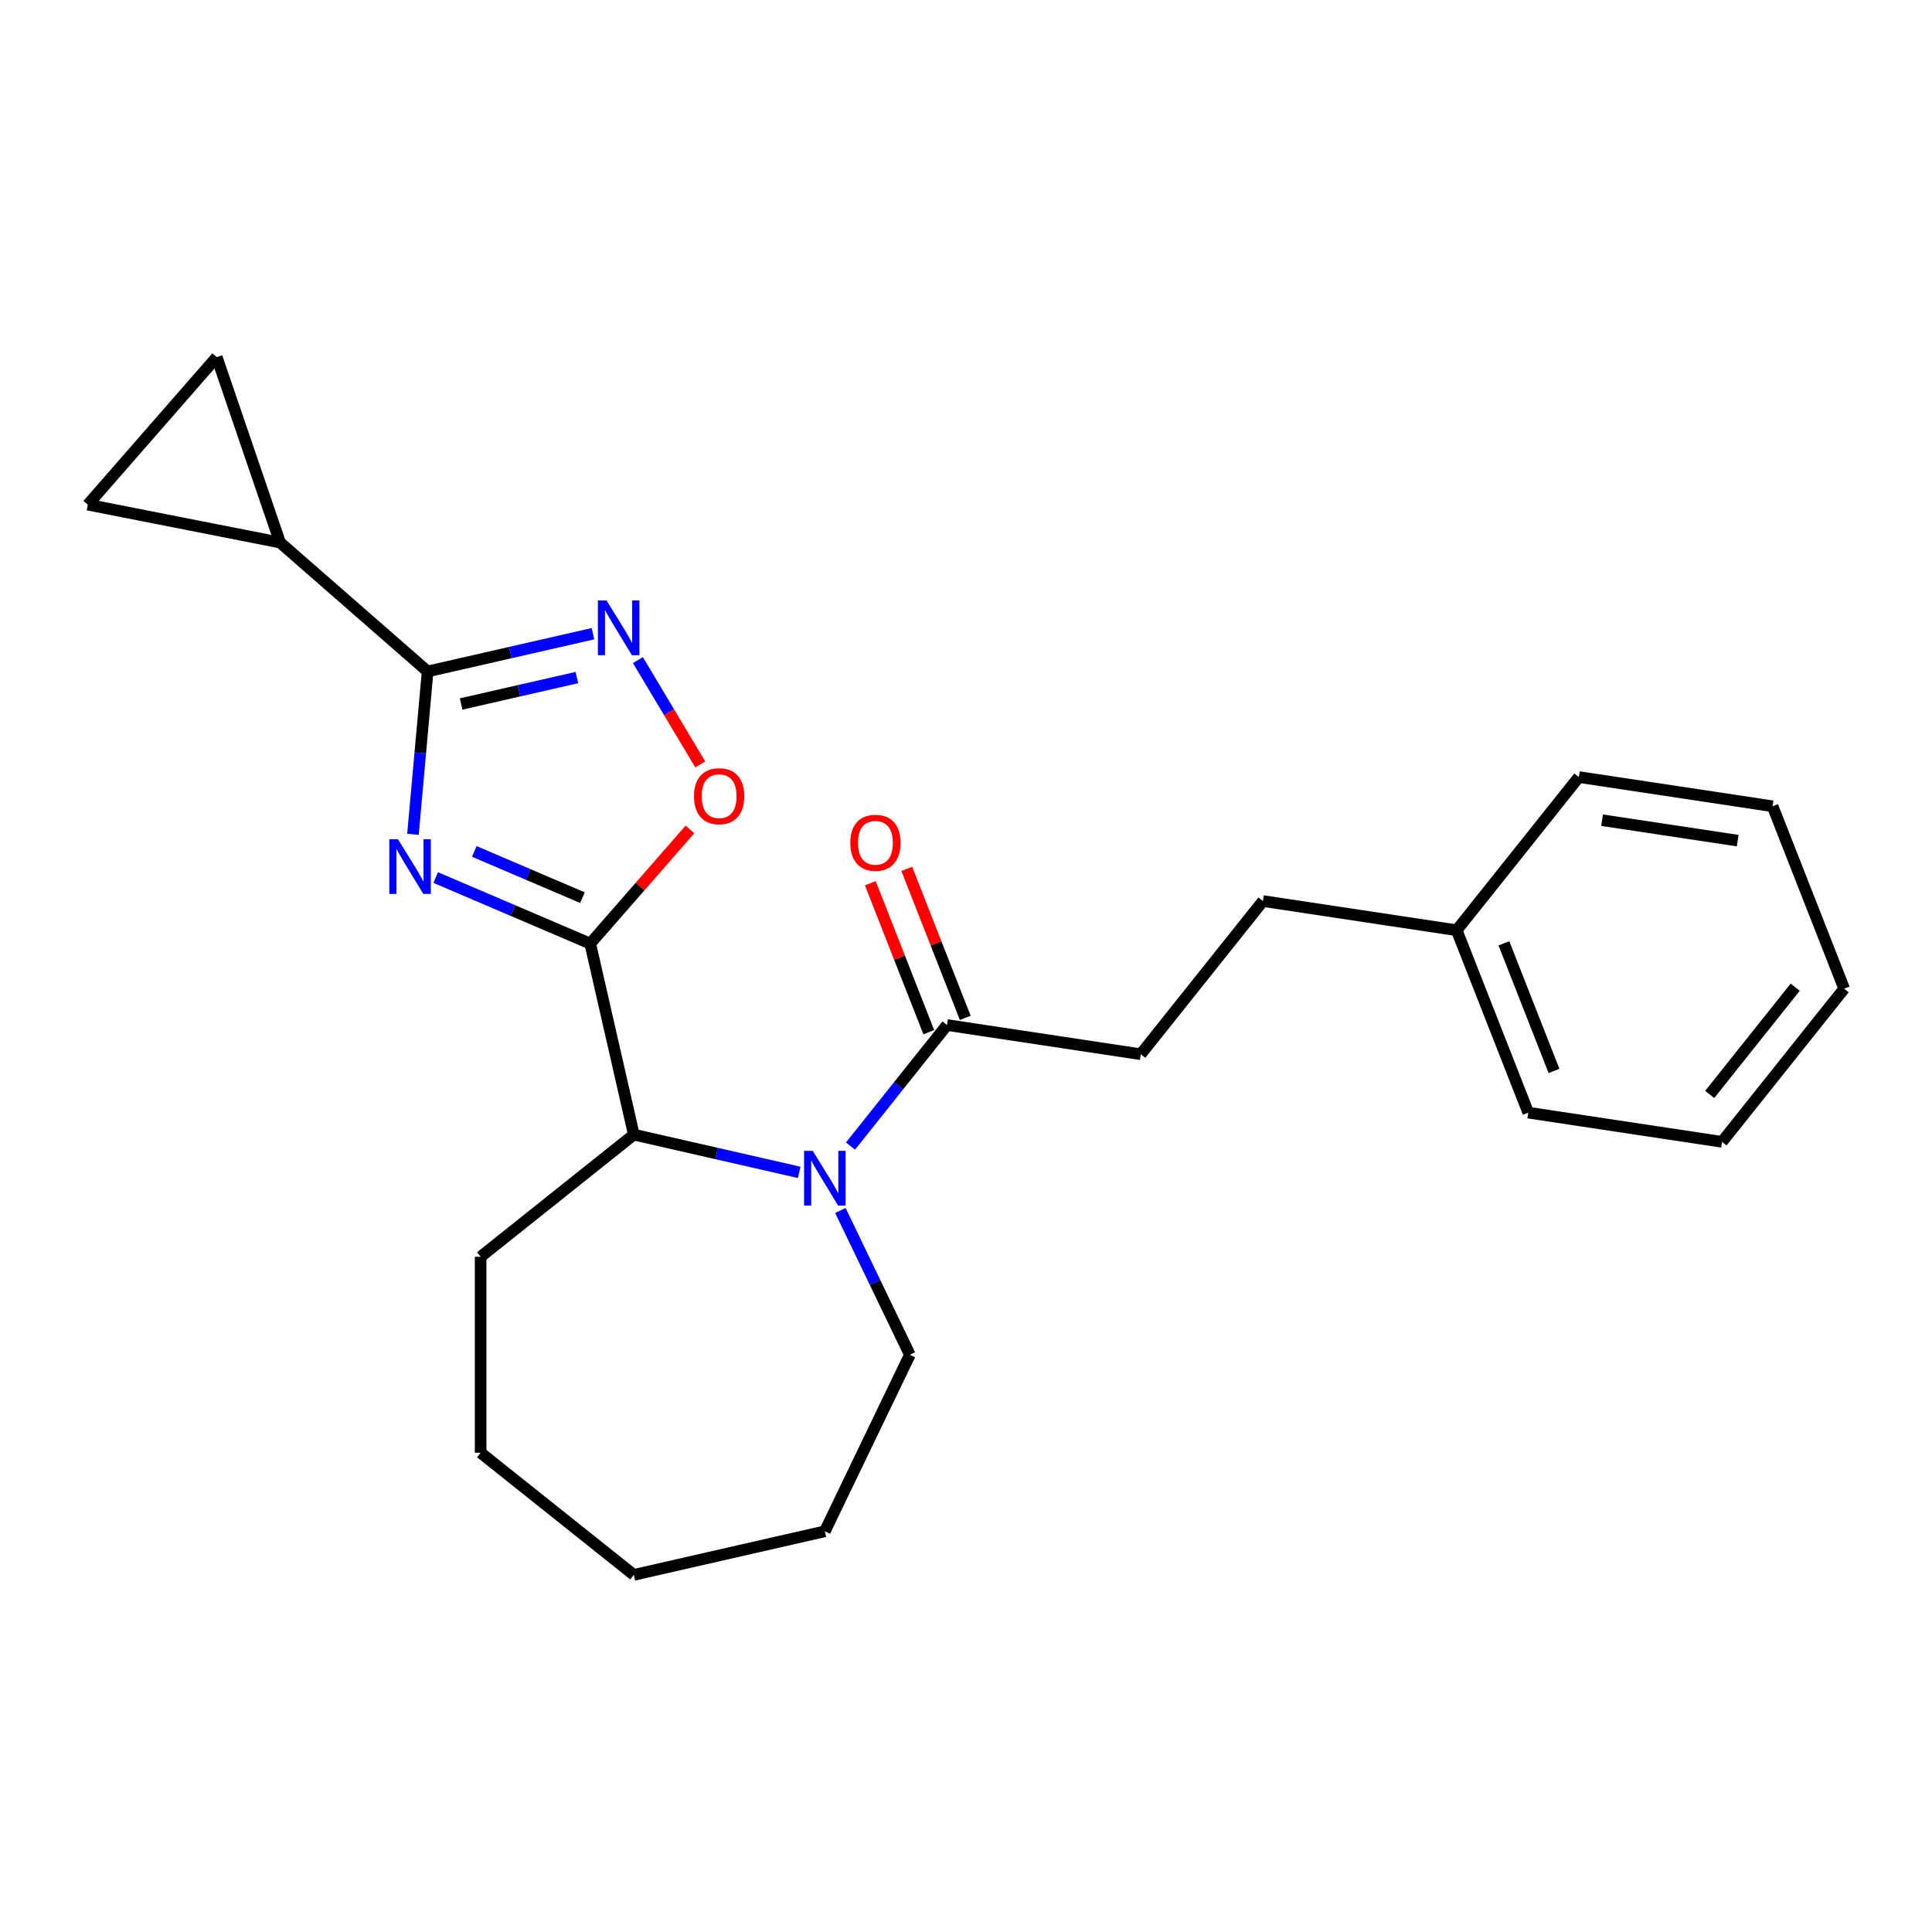 <?xml version='1.0' encoding='iso-8859-1'?>
<svg version='1.1' baseProfile='full'
              xmlns='http://www.w3.org/2000/svg'
                      xmlns:rdkit='http://www.rdkit.org/xml'
                      xmlns:xlink='http://www.w3.org/1999/xlink'
                  xml:space='preserve'
width='1000px' height='1000px' viewBox='0 0 1000 1000'>
<!-- END OF HEADER -->
<rect style='opacity:1.0;fill:#FFFFFF;stroke:none' width='1000' height='1000' x='0' y='0'> </rect>
<path class='bond-0' d='M 225.519,454.22 L 265.509,471.313' style='fill:none;fill-rule:evenodd;stroke:#0000FF;stroke-width:6px;stroke-linecap:butt;stroke-linejoin:miter;stroke-opacity:1' />
<path class='bond-0' d='M 265.509,471.313 L 305.5,488.406' style='fill:none;fill-rule:evenodd;stroke:#000000;stroke-width:6px;stroke-linecap:butt;stroke-linejoin:miter;stroke-opacity:1' />
<path class='bond-0' d='M 245.488,440.697 L 273.481,452.662' style='fill:none;fill-rule:evenodd;stroke:#0000FF;stroke-width:6px;stroke-linecap:butt;stroke-linejoin:miter;stroke-opacity:1' />
<path class='bond-0' d='M 273.481,452.662 L 301.474,464.627' style='fill:none;fill-rule:evenodd;stroke:#000000;stroke-width:6px;stroke-linecap:butt;stroke-linejoin:miter;stroke-opacity:1' />
<path class='bond-1' d='M 213.746,431.851 L 217.54,389.694' style='fill:none;fill-rule:evenodd;stroke:#0000FF;stroke-width:6px;stroke-linecap:butt;stroke-linejoin:miter;stroke-opacity:1' />
<path class='bond-1' d='M 217.54,389.694 L 221.335,347.537' style='fill:none;fill-rule:evenodd;stroke:#000000;stroke-width:6px;stroke-linecap:butt;stroke-linejoin:miter;stroke-opacity:1' />
<path class='bond-2' d='M 305.5,488.406 L 331.308,458.866' style='fill:none;fill-rule:evenodd;stroke:#000000;stroke-width:6px;stroke-linecap:butt;stroke-linejoin:miter;stroke-opacity:1' />
<path class='bond-2' d='M 331.308,458.866 L 357.115,429.327' style='fill:none;fill-rule:evenodd;stroke:#FF0000;stroke-width:6px;stroke-linecap:butt;stroke-linejoin:miter;stroke-opacity:1' />
<path class='bond-3' d='M 305.5,488.406 L 328.067,587.28' style='fill:none;fill-rule:evenodd;stroke:#000000;stroke-width:6px;stroke-linecap:butt;stroke-linejoin:miter;stroke-opacity:1' />
<path class='bond-4' d='M 221.335,347.537 L 264.134,337.769' style='fill:none;fill-rule:evenodd;stroke:#000000;stroke-width:6px;stroke-linecap:butt;stroke-linejoin:miter;stroke-opacity:1' />
<path class='bond-4' d='M 264.134,337.769 L 306.934,328' style='fill:none;fill-rule:evenodd;stroke:#0000FF;stroke-width:6px;stroke-linecap:butt;stroke-linejoin:miter;stroke-opacity:1' />
<path class='bond-4' d='M 238.688,364.382 L 268.648,357.543' style='fill:none;fill-rule:evenodd;stroke:#000000;stroke-width:6px;stroke-linecap:butt;stroke-linejoin:miter;stroke-opacity:1' />
<path class='bond-4' d='M 268.648,357.543 L 298.607,350.705' style='fill:none;fill-rule:evenodd;stroke:#0000FF;stroke-width:6px;stroke-linecap:butt;stroke-linejoin:miter;stroke-opacity:1' />
<path class='bond-5' d='M 221.335,347.537 L 144.96,280.811' style='fill:none;fill-rule:evenodd;stroke:#000000;stroke-width:6px;stroke-linecap:butt;stroke-linejoin:miter;stroke-opacity:1' />
<path class='bond-6' d='M 413.666,606.818 L 370.867,597.049' style='fill:none;fill-rule:evenodd;stroke:#0000FF;stroke-width:6px;stroke-linecap:butt;stroke-linejoin:miter;stroke-opacity:1' />
<path class='bond-6' d='M 370.867,597.049 L 328.067,587.28' style='fill:none;fill-rule:evenodd;stroke:#000000;stroke-width:6px;stroke-linecap:butt;stroke-linejoin:miter;stroke-opacity:1' />
<path class='bond-7' d='M 440.217,593.201 L 465.196,561.879' style='fill:none;fill-rule:evenodd;stroke:#0000FF;stroke-width:6px;stroke-linecap:butt;stroke-linejoin:miter;stroke-opacity:1' />
<path class='bond-7' d='M 465.196,561.879 L 490.174,530.557' style='fill:none;fill-rule:evenodd;stroke:#000000;stroke-width:6px;stroke-linecap:butt;stroke-linejoin:miter;stroke-opacity:1' />
<path class='bond-8' d='M 434.982,626.543 L 452.963,663.883' style='fill:none;fill-rule:evenodd;stroke:#0000FF;stroke-width:6px;stroke-linecap:butt;stroke-linejoin:miter;stroke-opacity:1' />
<path class='bond-8' d='M 452.963,663.883 L 470.945,701.222' style='fill:none;fill-rule:evenodd;stroke:#000000;stroke-width:6px;stroke-linecap:butt;stroke-linejoin:miter;stroke-opacity:1' />
<path class='bond-9' d='M 330.184,341.665 L 346.315,368.664' style='fill:none;fill-rule:evenodd;stroke:#0000FF;stroke-width:6px;stroke-linecap:butt;stroke-linejoin:miter;stroke-opacity:1' />
<path class='bond-9' d='M 346.315,368.664 L 362.446,395.662' style='fill:none;fill-rule:evenodd;stroke:#FF0000;stroke-width:6px;stroke-linecap:butt;stroke-linejoin:miter;stroke-opacity:1' />
<path class='bond-10' d='M 328.067,587.28 L 248.776,650.513' style='fill:none;fill-rule:evenodd;stroke:#000000;stroke-width:6px;stroke-linecap:butt;stroke-linejoin:miter;stroke-opacity:1' />
<path class='bond-11' d='M 499.615,526.851 L 484.483,488.296' style='fill:none;fill-rule:evenodd;stroke:#000000;stroke-width:6px;stroke-linecap:butt;stroke-linejoin:miter;stroke-opacity:1' />
<path class='bond-11' d='M 484.483,488.296 L 469.351,449.74' style='fill:none;fill-rule:evenodd;stroke:#FF0000;stroke-width:6px;stroke-linecap:butt;stroke-linejoin:miter;stroke-opacity:1' />
<path class='bond-11' d='M 480.734,534.262 L 465.602,495.706' style='fill:none;fill-rule:evenodd;stroke:#000000;stroke-width:6px;stroke-linecap:butt;stroke-linejoin:miter;stroke-opacity:1' />
<path class='bond-11' d='M 465.602,495.706 L 450.47,457.151' style='fill:none;fill-rule:evenodd;stroke:#FF0000;stroke-width:6px;stroke-linecap:butt;stroke-linejoin:miter;stroke-opacity:1' />
<path class='bond-12' d='M 490.174,530.557 L 590.459,545.672' style='fill:none;fill-rule:evenodd;stroke:#000000;stroke-width:6px;stroke-linecap:butt;stroke-linejoin:miter;stroke-opacity:1' />
<path class='bond-13' d='M 144.96,280.811 L 45.455,261.211' style='fill:none;fill-rule:evenodd;stroke:#000000;stroke-width:6px;stroke-linecap:butt;stroke-linejoin:miter;stroke-opacity:1' />
<path class='bond-14' d='M 144.96,280.811 L 112.181,184.837' style='fill:none;fill-rule:evenodd;stroke:#000000;stroke-width:6px;stroke-linecap:butt;stroke-linejoin:miter;stroke-opacity:1' />
<path class='bond-15' d='M 45.455,261.211 L 112.181,184.837' style='fill:none;fill-rule:evenodd;stroke:#000000;stroke-width:6px;stroke-linecap:butt;stroke-linejoin:miter;stroke-opacity:1' />
<path class='bond-16' d='M 590.459,545.672 L 653.692,466.381' style='fill:none;fill-rule:evenodd;stroke:#000000;stroke-width:6px;stroke-linecap:butt;stroke-linejoin:miter;stroke-opacity:1' />
<path class='bond-17' d='M 470.945,701.222 L 426.942,792.596' style='fill:none;fill-rule:evenodd;stroke:#000000;stroke-width:6px;stroke-linecap:butt;stroke-linejoin:miter;stroke-opacity:1' />
<path class='bond-18' d='M 653.692,466.381 L 753.976,481.496' style='fill:none;fill-rule:evenodd;stroke:#000000;stroke-width:6px;stroke-linecap:butt;stroke-linejoin:miter;stroke-opacity:1' />
<path class='bond-19' d='M 753.976,481.496 L 791.028,575.903' style='fill:none;fill-rule:evenodd;stroke:#000000;stroke-width:6px;stroke-linecap:butt;stroke-linejoin:miter;stroke-opacity:1' />
<path class='bond-19' d='M 778.415,488.247 L 804.352,554.332' style='fill:none;fill-rule:evenodd;stroke:#000000;stroke-width:6px;stroke-linecap:butt;stroke-linejoin:miter;stroke-opacity:1' />
<path class='bond-20' d='M 753.976,481.496 L 817.209,402.205' style='fill:none;fill-rule:evenodd;stroke:#000000;stroke-width:6px;stroke-linecap:butt;stroke-linejoin:miter;stroke-opacity:1' />
<path class='bond-21' d='M 248.776,650.513 L 248.776,751.93' style='fill:none;fill-rule:evenodd;stroke:#000000;stroke-width:6px;stroke-linecap:butt;stroke-linejoin:miter;stroke-opacity:1' />
<path class='bond-22' d='M 791.028,575.903 L 891.313,591.019' style='fill:none;fill-rule:evenodd;stroke:#000000;stroke-width:6px;stroke-linecap:butt;stroke-linejoin:miter;stroke-opacity:1' />
<path class='bond-23' d='M 817.209,402.205 L 917.494,417.321' style='fill:none;fill-rule:evenodd;stroke:#000000;stroke-width:6px;stroke-linecap:butt;stroke-linejoin:miter;stroke-opacity:1' />
<path class='bond-23' d='M 829.229,424.529 L 899.428,435.11' style='fill:none;fill-rule:evenodd;stroke:#000000;stroke-width:6px;stroke-linecap:butt;stroke-linejoin:miter;stroke-opacity:1' />
<path class='bond-24' d='M 426.942,792.596 L 328.067,815.163' style='fill:none;fill-rule:evenodd;stroke:#000000;stroke-width:6px;stroke-linecap:butt;stroke-linejoin:miter;stroke-opacity:1' />
<path class='bond-25' d='M 248.776,751.93 L 328.067,815.163' style='fill:none;fill-rule:evenodd;stroke:#000000;stroke-width:6px;stroke-linecap:butt;stroke-linejoin:miter;stroke-opacity:1' />
<path class='bond-26' d='M 891.313,591.019 L 954.545,511.727' style='fill:none;fill-rule:evenodd;stroke:#000000;stroke-width:6px;stroke-linecap:butt;stroke-linejoin:miter;stroke-opacity:1' />
<path class='bond-26' d='M 884.939,566.478 L 929.202,510.974' style='fill:none;fill-rule:evenodd;stroke:#000000;stroke-width:6px;stroke-linecap:butt;stroke-linejoin:miter;stroke-opacity:1' />
<path class='bond-27' d='M 917.494,417.321 L 954.545,511.727' style='fill:none;fill-rule:evenodd;stroke:#000000;stroke-width:6px;stroke-linecap:butt;stroke-linejoin:miter;stroke-opacity:1' />
<path  class='atom-0' d='M 205.984 434.386
L 215.264 449.386
Q 216.184 450.866, 217.664 453.546
Q 219.144 456.226, 219.224 456.386
L 219.224 434.386
L 222.984 434.386
L 222.984 462.706
L 219.104 462.706
L 209.144 446.306
Q 207.984 444.386, 206.744 442.186
Q 205.544 439.986, 205.184 439.306
L 205.184 462.706
L 201.504 462.706
L 201.504 434.386
L 205.984 434.386
' fill='#0000FF'/>
<path  class='atom-3' d='M 420.682 595.688
L 429.962 610.688
Q 430.882 612.168, 432.362 614.848
Q 433.842 617.528, 433.922 617.688
L 433.922 595.688
L 437.682 595.688
L 437.682 624.008
L 433.802 624.008
L 423.842 607.608
Q 422.682 605.688, 421.442 603.488
Q 420.242 601.288, 419.882 600.608
L 419.882 624.008
L 416.202 624.008
L 416.202 595.688
L 420.682 595.688
' fill='#0000FF'/>
<path  class='atom-4' d='M 313.949 310.81
L 323.229 325.81
Q 324.149 327.29, 325.629 329.97
Q 327.109 332.65, 327.189 332.81
L 327.189 310.81
L 330.949 310.81
L 330.949 339.13
L 327.069 339.13
L 317.109 322.73
Q 315.949 320.81, 314.709 318.61
Q 313.509 316.41, 313.149 315.73
L 313.149 339.13
L 309.469 339.13
L 309.469 310.81
L 313.949 310.81
' fill='#0000FF'/>
<path  class='atom-5' d='M 359.226 412.111
Q 359.226 405.311, 362.586 401.511
Q 365.946 397.711, 372.226 397.711
Q 378.506 397.711, 381.866 401.511
Q 385.226 405.311, 385.226 412.111
Q 385.226 418.991, 381.826 422.911
Q 378.426 426.791, 372.226 426.791
Q 365.986 426.791, 362.586 422.911
Q 359.226 419.031, 359.226 412.111
M 372.226 423.591
Q 376.546 423.591, 378.866 420.711
Q 381.226 417.791, 381.226 412.111
Q 381.226 406.551, 378.866 403.751
Q 376.546 400.911, 372.226 400.911
Q 367.906 400.911, 365.546 403.711
Q 363.226 406.511, 363.226 412.111
Q 363.226 417.831, 365.546 420.711
Q 367.906 423.591, 372.226 423.591
' fill='#FF0000'/>
<path  class='atom-11' d='M 440.122 436.23
Q 440.122 429.43, 443.482 425.63
Q 446.842 421.83, 453.122 421.83
Q 459.402 421.83, 462.762 425.63
Q 466.122 429.43, 466.122 436.23
Q 466.122 443.11, 462.722 447.03
Q 459.322 450.91, 453.122 450.91
Q 446.882 450.91, 443.482 447.03
Q 440.122 443.15, 440.122 436.23
M 453.122 447.71
Q 457.442 447.71, 459.762 444.83
Q 462.122 441.91, 462.122 436.23
Q 462.122 430.67, 459.762 427.87
Q 457.442 425.03, 453.122 425.03
Q 448.802 425.03, 446.442 427.83
Q 444.122 430.63, 444.122 436.23
Q 444.122 441.95, 446.442 444.83
Q 448.802 447.71, 453.122 447.71
' fill='#FF0000'/>
</svg>
